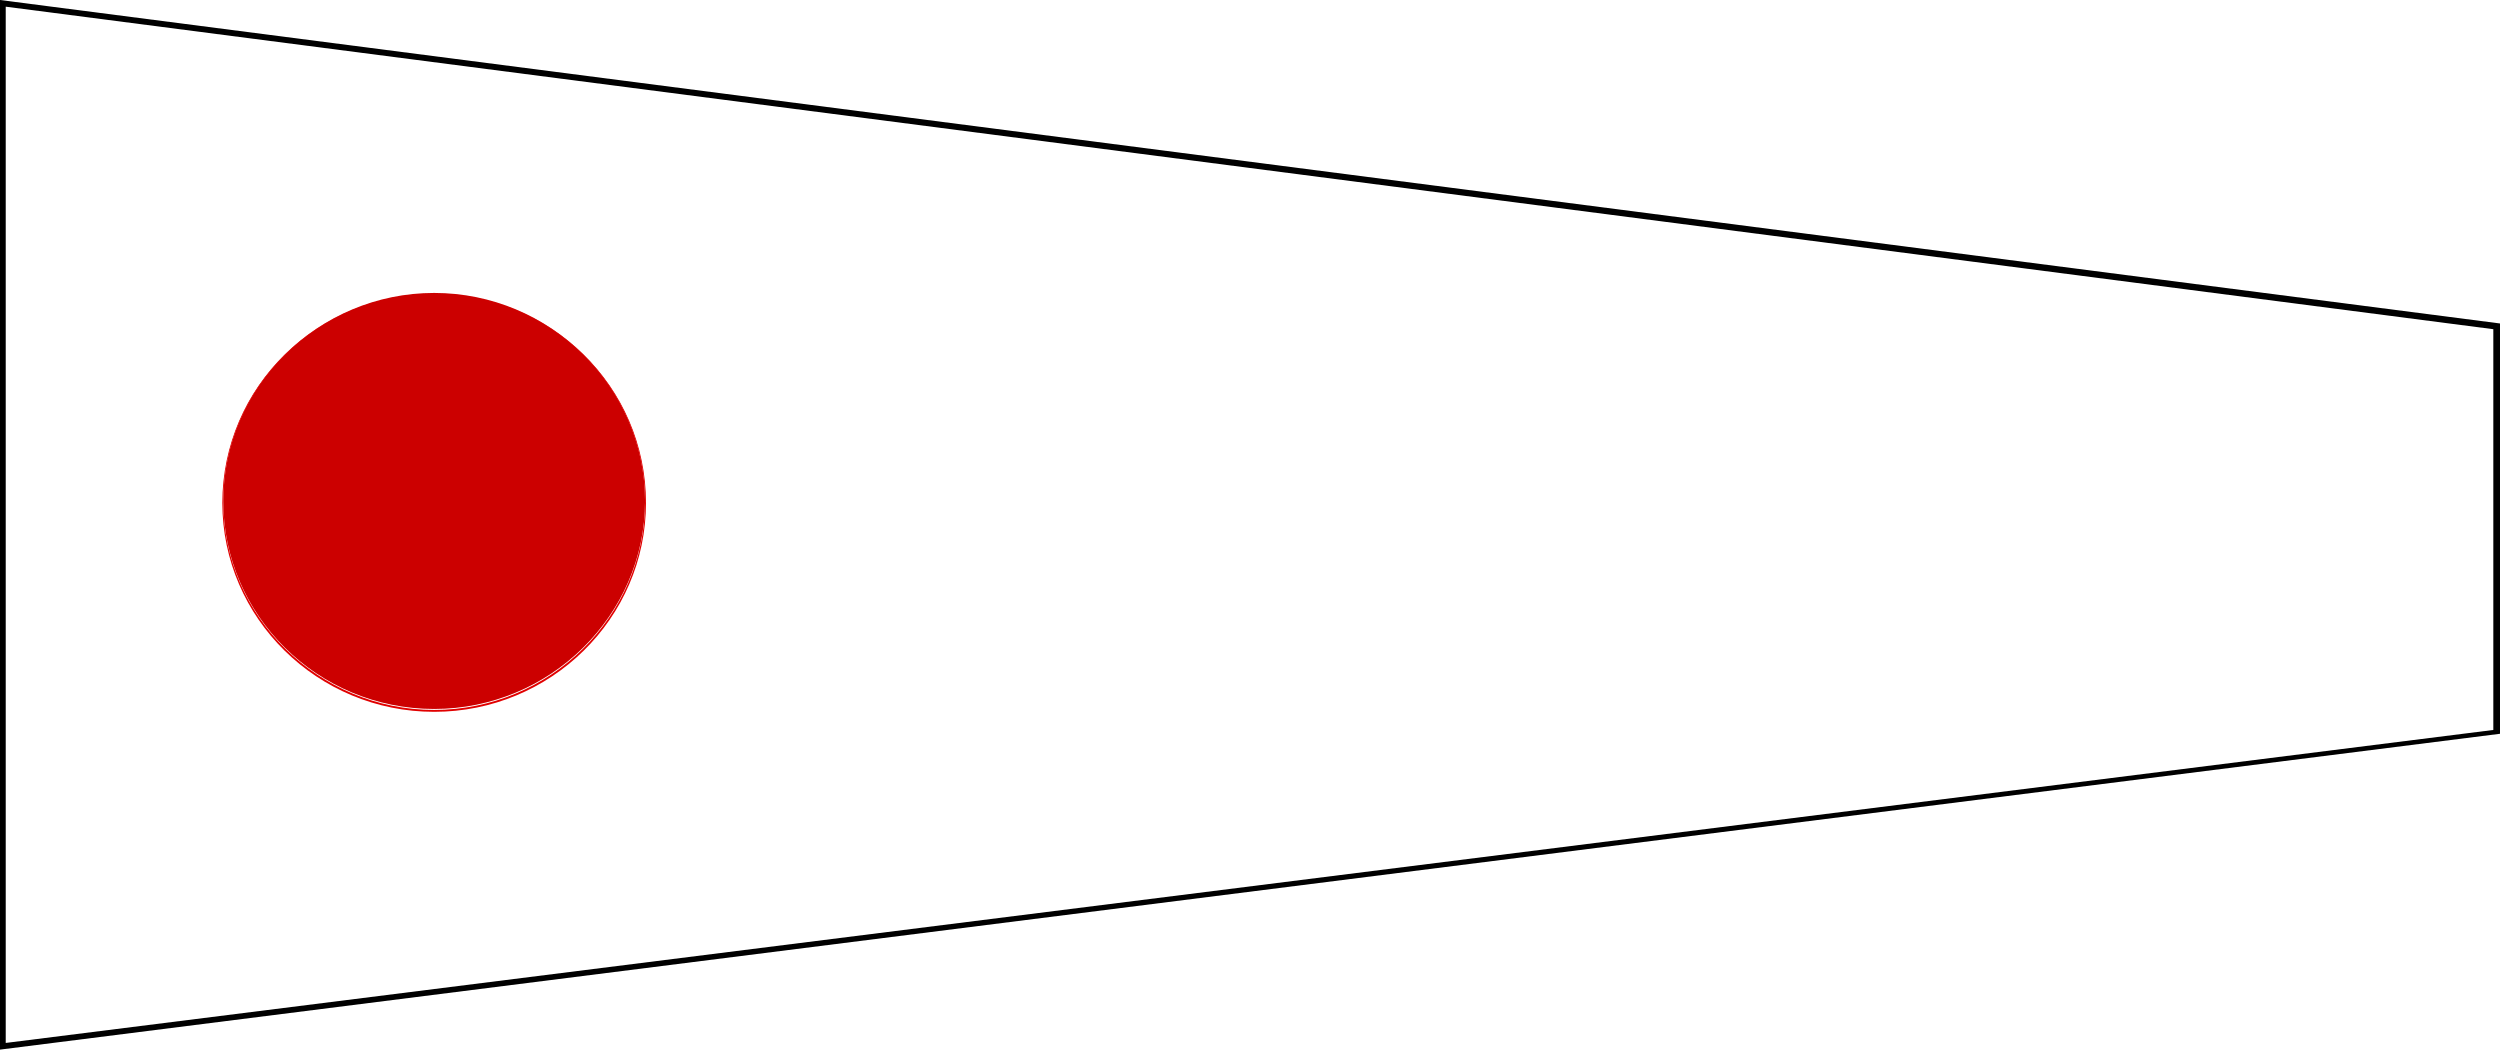 <?xml version="1.0" encoding="utf-8"?>
<!-- Generator: Adobe Illustrator 23.1.1, SVG Export Plug-In . SVG Version: 6.00 Build 0)  -->
<svg version="1.1" id="Layer_1" xmlns="http://www.w3.org/2000/svg" xmlns:xlink="http://www.w3.org/1999/xlink" x="0px" y="0px"
	 viewBox="0 0 262 110" style="enable-background:new 0 0 262 110;" xml:space="preserve">
<style type="text/css">
	.st0{fill:#CC0000;}
	.st1{fill:#E10000;}
</style>
<g>
	<g>
		<path d="M0.6,0.7l260.7,33.8v42L0.6,109.3V0.7 M0,0v110l262-33.1v-43L0,0L0,0z"/>
	</g>
	<g>
		<path class="st0" d="M45.5,74.3c-12.2,0-22.1-9.8-22.1-21.8s10-21.8,22.1-21.8s22.1,9.8,22.1,21.8S57.6,74.3,45.5,74.3z"/>
		<path class="st1" d="M45.5,30.8c12.2,0,22.1,9.8,22.1,21.8s-10,21.8-22.1,21.8s-22.1-9.8-22.1-21.8C23.4,40.6,33.3,30.8,45.5,30.8
			 M45.5,30.8c-12.3,0-22.2,9.8-22.2,21.9s10,21.9,22.2,21.9s22.2-9.8,22.2-21.9C67.7,40.5,57.7,30.8,45.5,30.8L45.5,30.8z"/>
	</g>
</g>
</svg>
